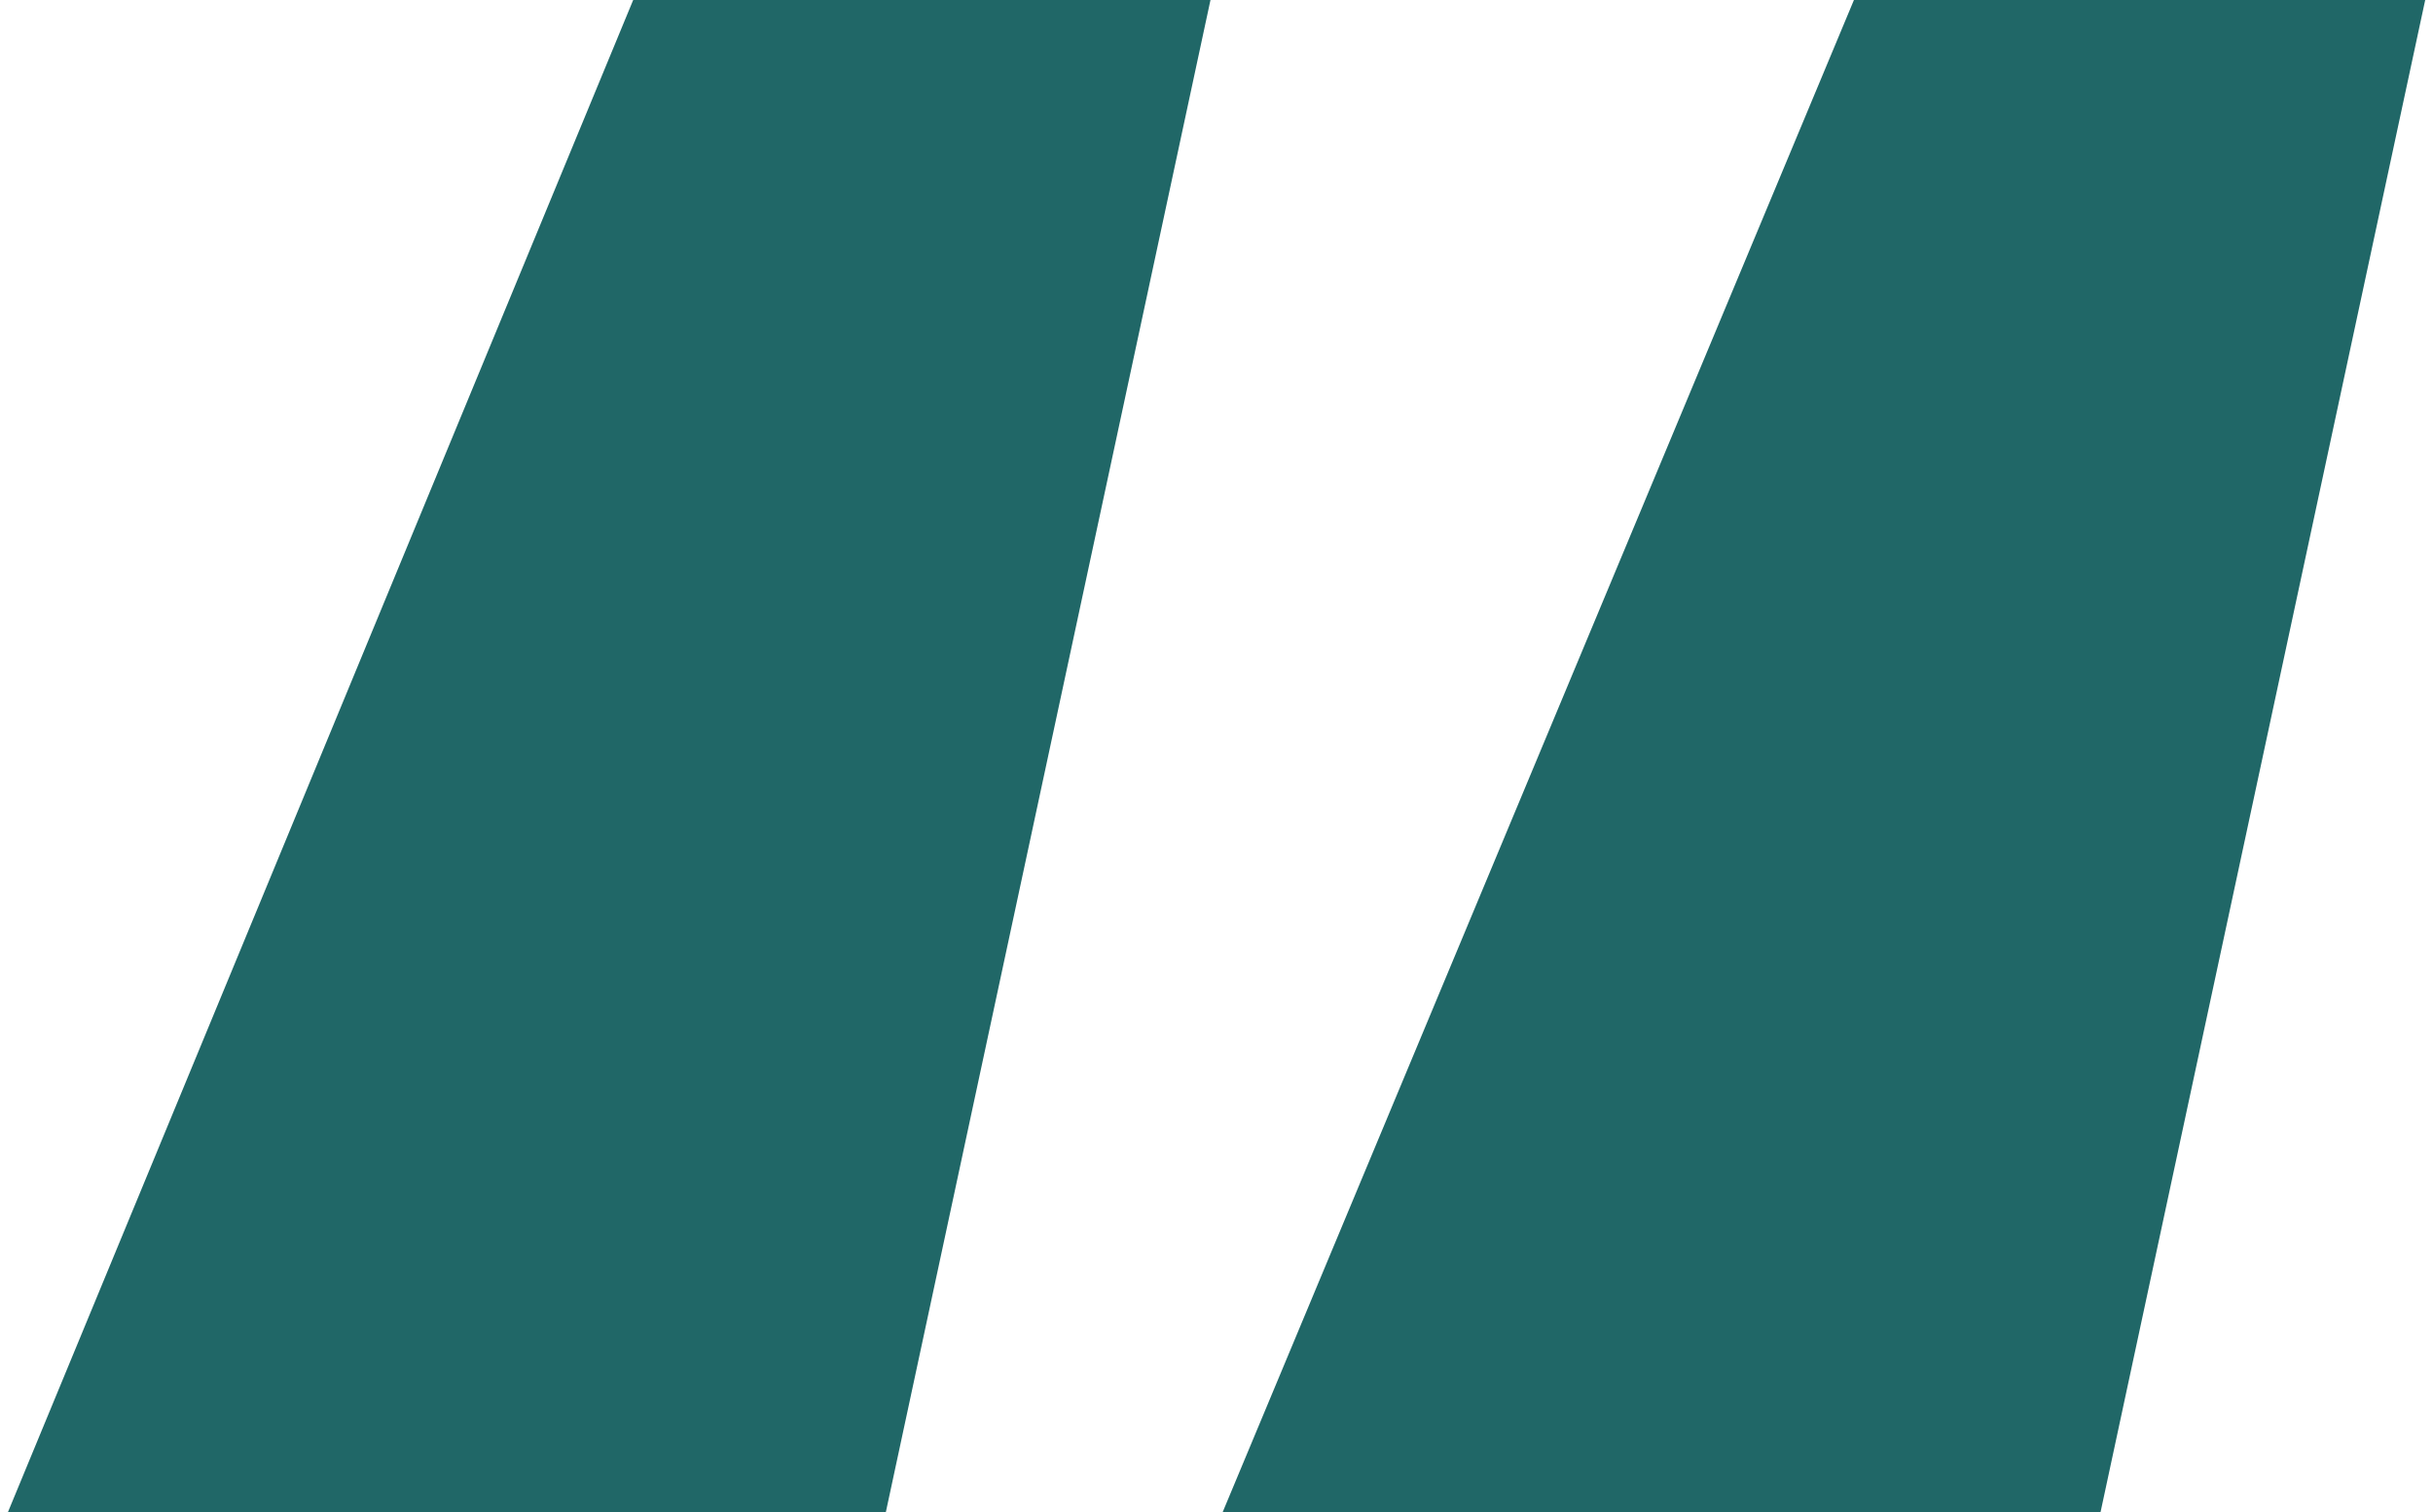 <svg width="156" height="97" viewBox="0 0 156 97" fill="none" xmlns="http://www.w3.org/2000/svg">
<path d="M78.386 97L118.871 0H155.5L134.679 97H78.386ZM0.5 97L40.599 0H77.614L56.794 97H0.5Z" fill="#206767"/>
</svg>
